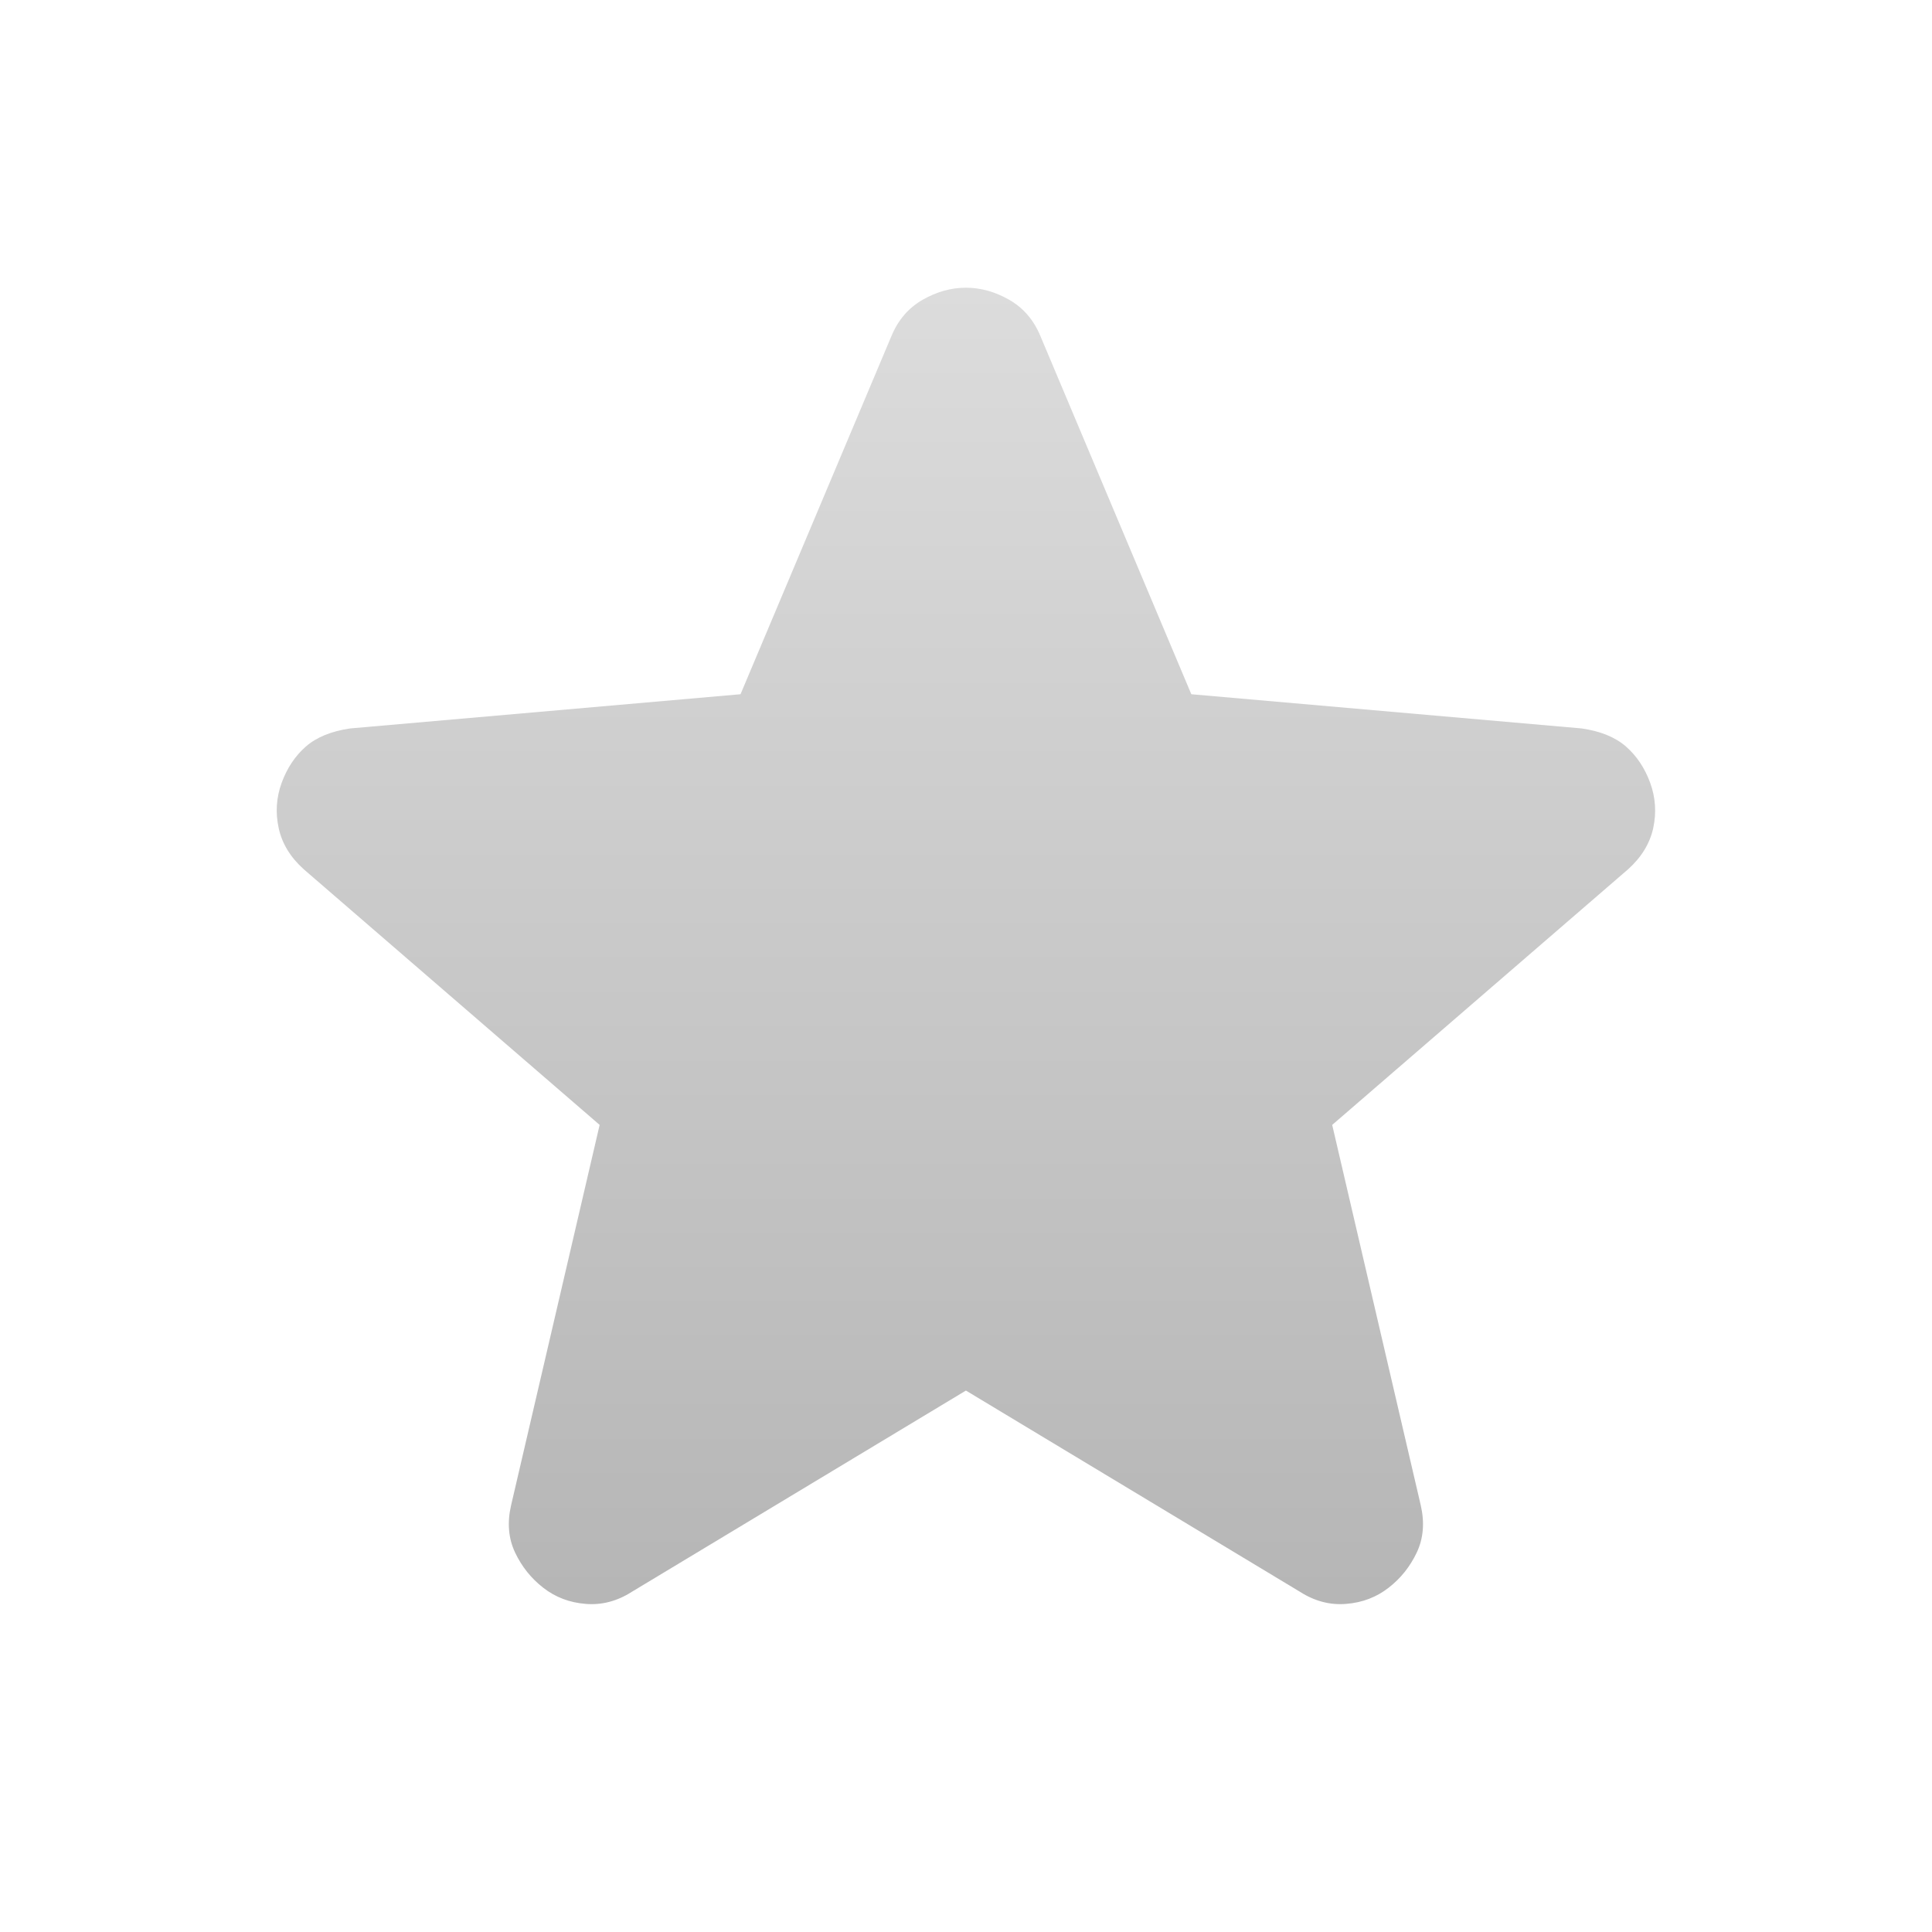 <svg width="24" height="24" viewBox="0 0 24 24" fill="none" xmlns="http://www.w3.org/2000/svg">
<mask id="mask0_40000006_8326" style="mask-type:alpha" maskUnits="userSpaceOnUse" x="0" y="0" width="24" height="24">
<rect width="24" height="24" fill="#D9D9D9"/>
</mask>
<g mask="url(#mask0_40000006_8326)">
<path d="M11.999 17.274L7.849 19.774C7.666 19.891 7.474 19.941 7.274 19.924C7.074 19.908 6.899 19.841 6.749 19.724C6.599 19.608 6.482 19.462 6.399 19.287C6.316 19.112 6.299 18.916 6.349 18.699L7.449 13.974L3.774 10.799C3.607 10.649 3.503 10.478 3.462 10.287C3.42 10.095 3.432 9.908 3.499 9.724C3.566 9.541 3.666 9.391 3.799 9.274C3.932 9.158 4.116 9.083 4.349 9.049L9.199 8.624L11.074 4.174C11.157 3.974 11.287 3.824 11.461 3.724C11.636 3.624 11.816 3.574 11.999 3.574C12.182 3.574 12.361 3.624 12.537 3.724C12.711 3.824 12.841 3.974 12.924 4.174L14.799 8.624L19.649 9.049C19.882 9.083 20.066 9.158 20.199 9.274C20.332 9.391 20.432 9.541 20.499 9.724C20.566 9.908 20.578 10.095 20.537 10.287C20.495 10.478 20.391 10.649 20.224 10.799L16.549 13.974L17.649 18.699C17.699 18.916 17.682 19.112 17.599 19.287C17.516 19.462 17.399 19.608 17.249 19.724C17.099 19.841 16.924 19.908 16.724 19.924C16.524 19.941 16.332 19.891 16.149 19.774L11.999 17.274Z" fill="url(#paint0_linear_40000006_8326)"/>
</g>
<defs>
<linearGradient id="paint0_linear_40000006_8326" x1="11.999" y1="3.574" x2="11.999" y2="19.875" gradientUnits="userSpaceOnUse">
<stop stop-color="#DCDCDC"/>
<stop offset="0.995" stop-color="#B6B6B6"/>
</linearGradient>
</defs>
</svg>
